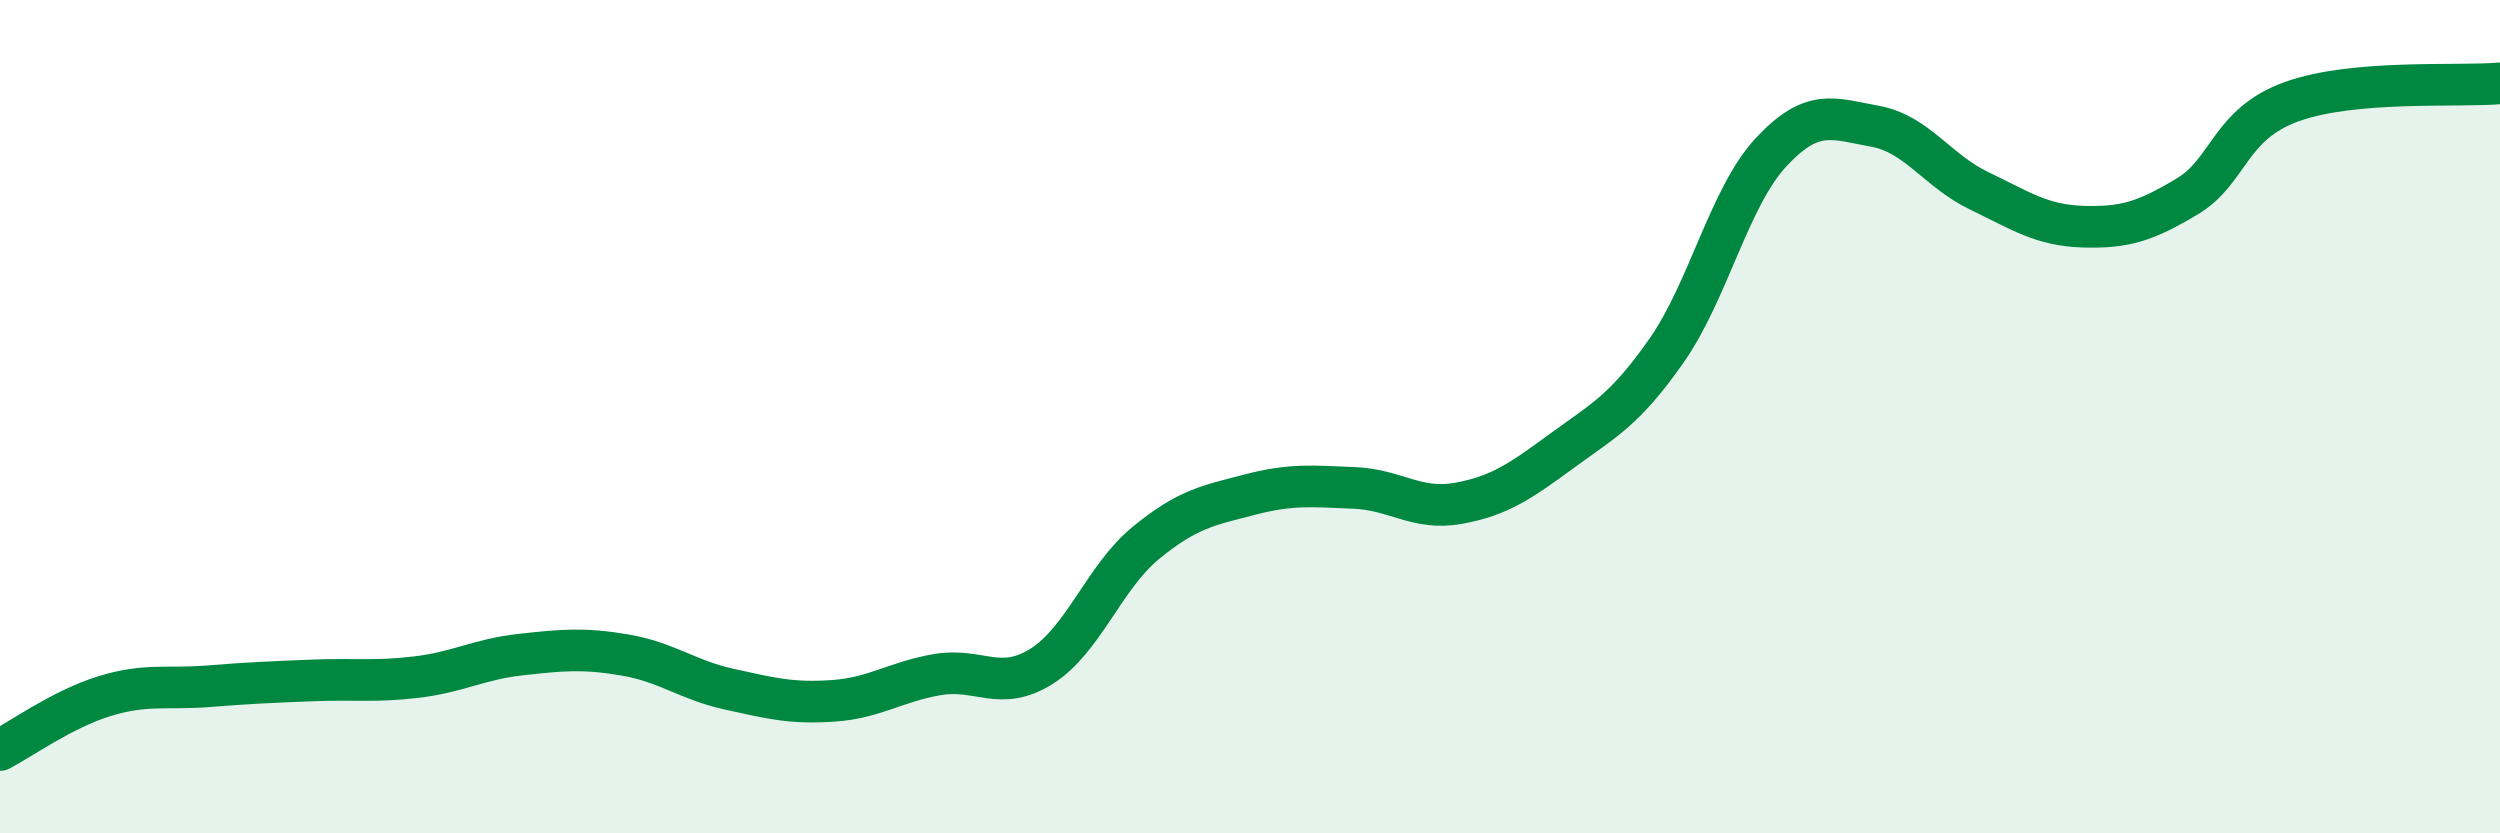 
    <svg width="60" height="20" viewBox="0 0 60 20" xmlns="http://www.w3.org/2000/svg">
      <path
        d="M 0,18 C 0.5,17.74 1.5,17.02 2.5,16.71 C 3.5,16.4 4,16.55 5,16.47 C 6,16.39 6.5,16.37 7.5,16.33 C 8.5,16.29 9,16.37 10,16.25 C 11,16.13 11.5,15.82 12.5,15.71 C 13.5,15.6 14,15.55 15,15.72 C 16,15.89 16.5,16.32 17.5,16.54 C 18.5,16.76 19,16.89 20,16.82 C 21,16.75 21.5,16.36 22.5,16.19 C 23.5,16.02 24,16.62 25,15.99 C 26,15.36 26.5,13.85 27.5,13.03 C 28.5,12.21 29,12.13 30,11.87 C 31,11.61 31.5,11.67 32.5,11.71 C 33.5,11.75 34,12.26 35,12.08 C 36,11.9 36.5,11.54 37.5,10.81 C 38.5,10.08 39,9.84 40,8.41 C 41,6.98 41.5,4.74 42.5,3.66 C 43.5,2.58 44,2.85 45,3.03 C 46,3.21 46.5,4.1 47.5,4.58 C 48.5,5.06 49,5.41 50,5.44 C 51,5.47 51.5,5.31 52.5,4.71 C 53.5,4.11 53.5,2.98 55,2.44 C 56.5,1.9 59,2.09 60,2L60 20L0 20Z"
        fill="#008740"
        opacity="0.1"
        stroke-linecap="round"
        stroke-linejoin="round"
      />
      <path
        d="M 0,18 C 0.5,17.74 1.5,17.02 2.5,16.71 C 3.5,16.4 4,16.55 5,16.47 C 6,16.39 6.5,16.37 7.5,16.33 C 8.5,16.29 9,16.37 10,16.25 C 11,16.13 11.5,15.82 12.5,15.71 C 13.5,15.6 14,15.55 15,15.72 C 16,15.89 16.5,16.32 17.5,16.54 C 18.5,16.76 19,16.89 20,16.82 C 21,16.75 21.5,16.36 22.5,16.19 C 23.5,16.02 24,16.62 25,15.99 C 26,15.36 26.5,13.85 27.5,13.03 C 28.5,12.21 29,12.13 30,11.87 C 31,11.61 31.5,11.67 32.5,11.71 C 33.5,11.75 34,12.26 35,12.08 C 36,11.9 36.5,11.54 37.5,10.81 C 38.5,10.08 39,9.84 40,8.41 C 41,6.98 41.5,4.74 42.5,3.66 C 43.5,2.58 44,2.85 45,3.03 C 46,3.21 46.5,4.1 47.5,4.58 C 48.5,5.06 49,5.41 50,5.44 C 51,5.47 51.5,5.31 52.5,4.71 C 53.5,4.11 53.5,2.98 55,2.44 C 56.5,1.9 59,2.09 60,2"
        stroke="#008740"
        stroke-width="1"
        fill="none"
        stroke-linecap="round"
        stroke-linejoin="round"
      />
    </svg>
  